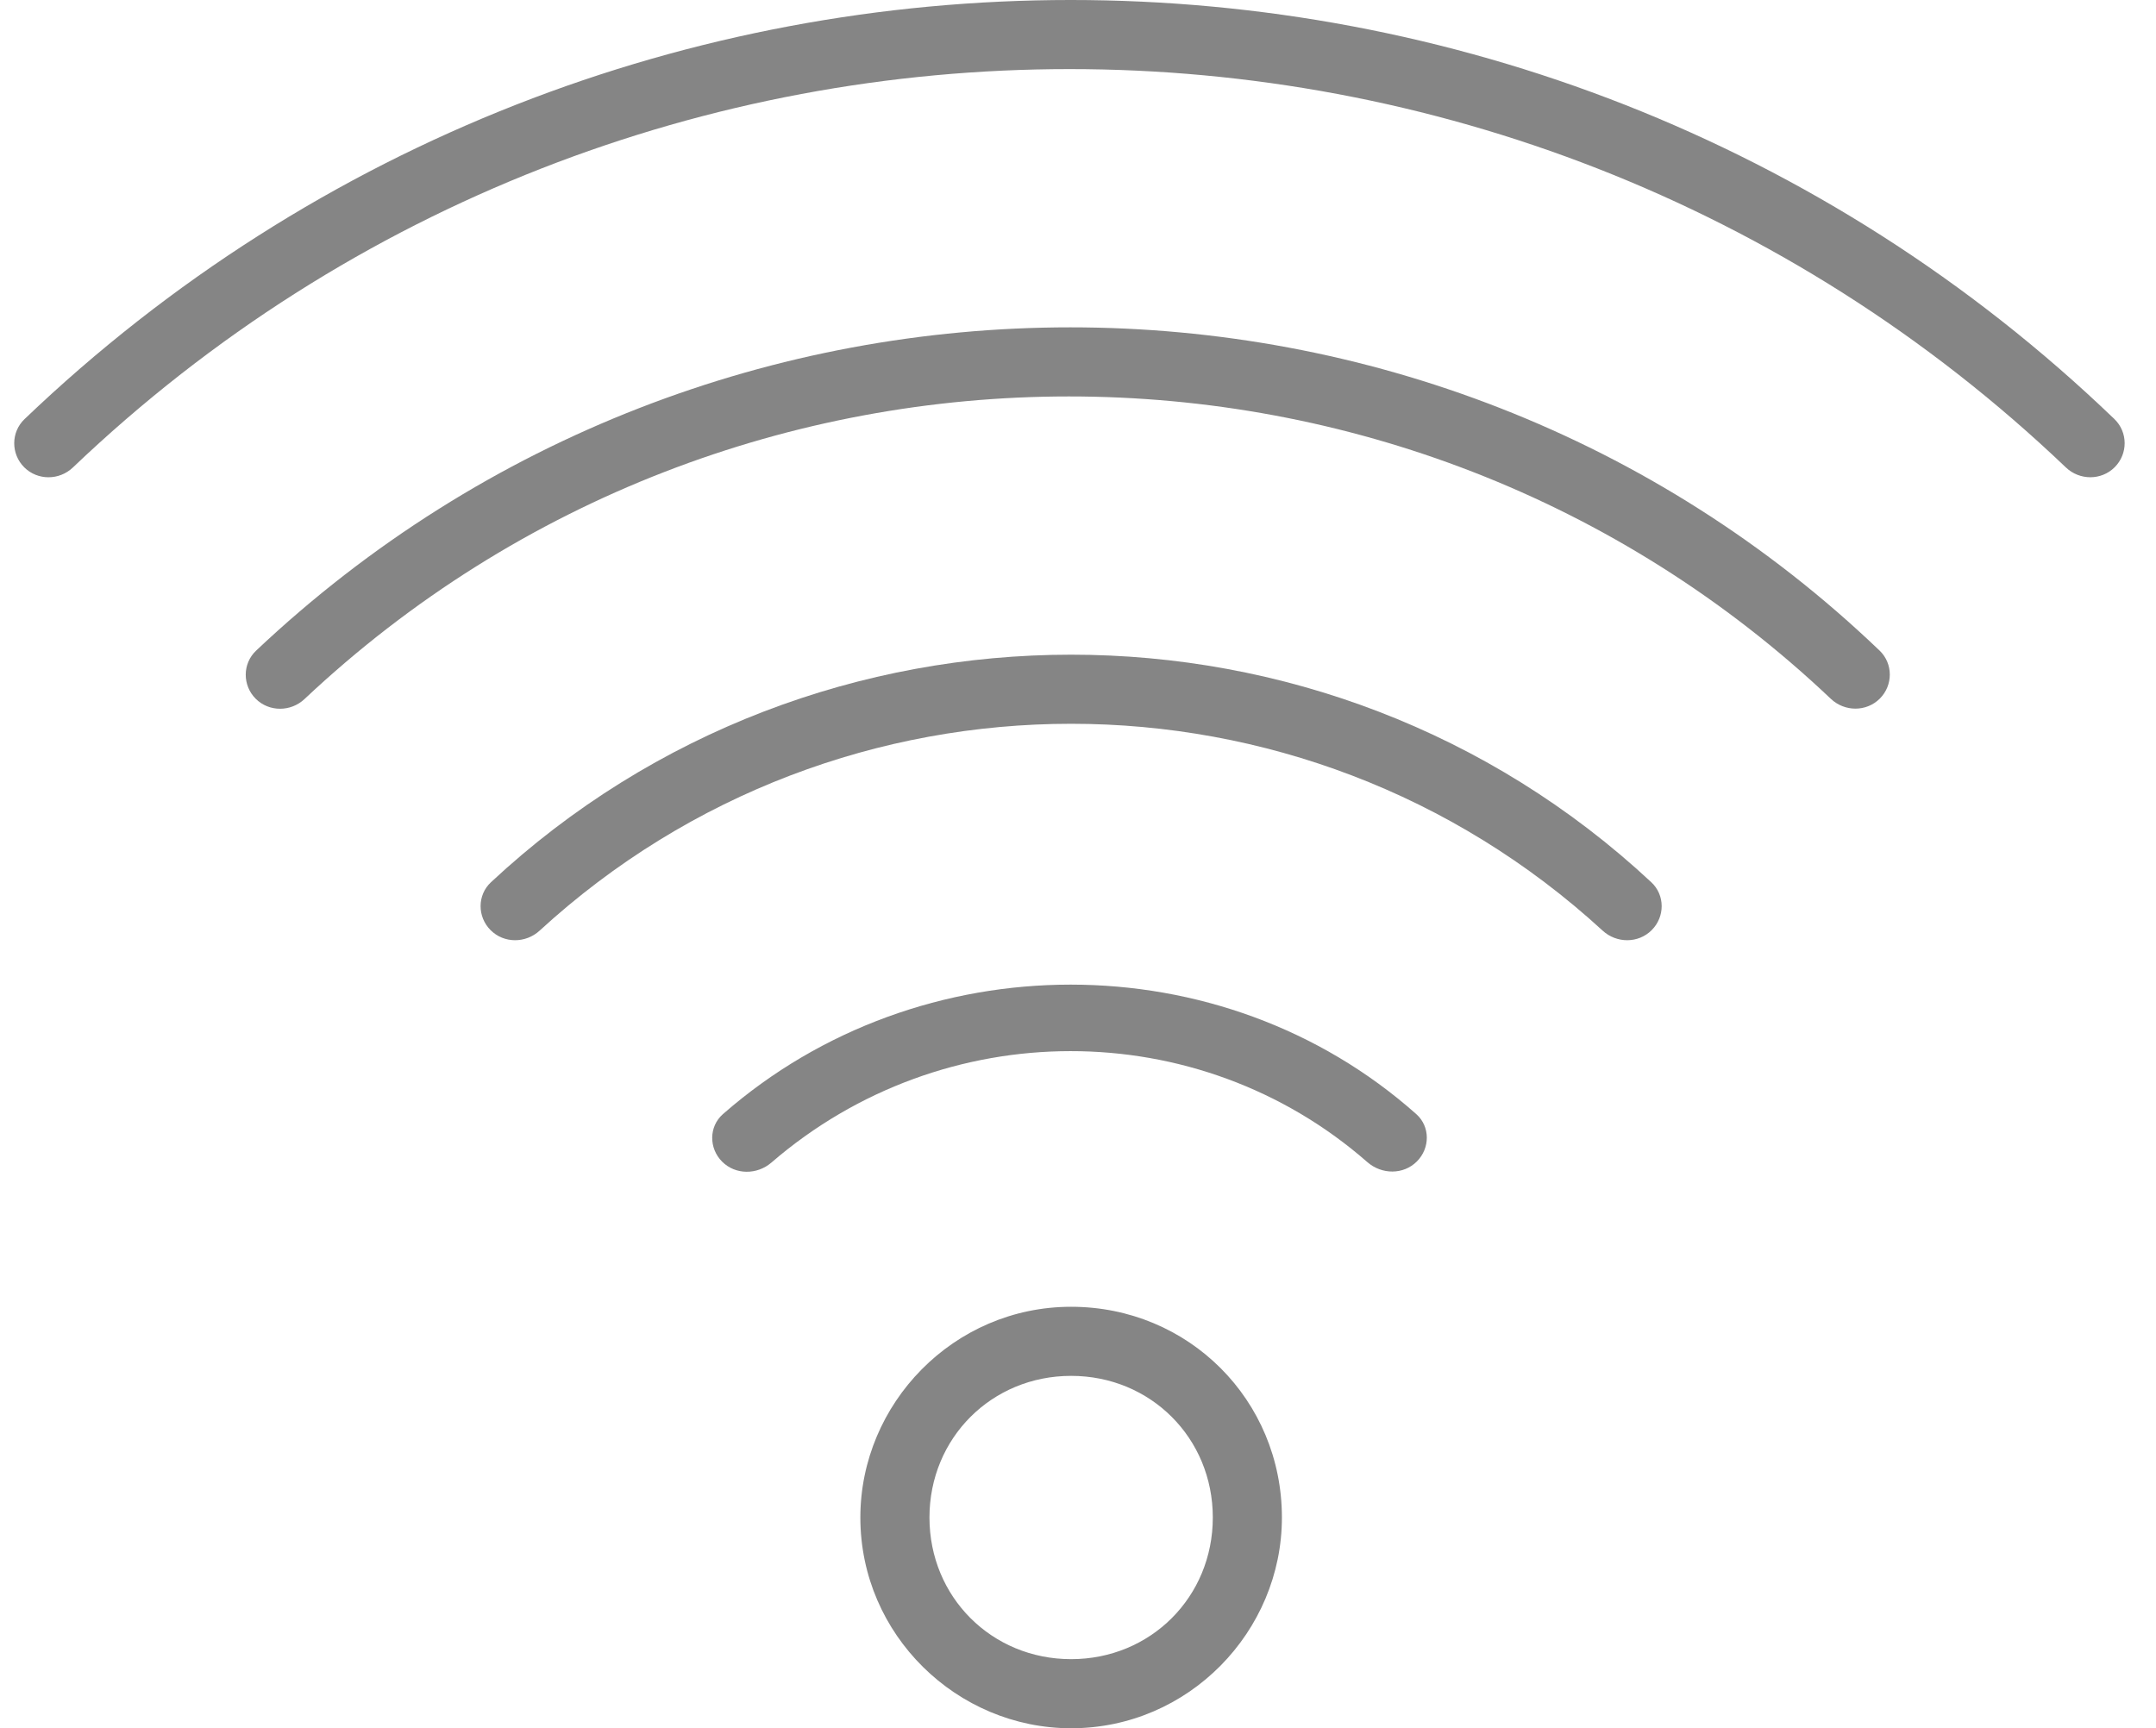 <svg width="116" height="93" viewBox="0 0 116 93" fill="none" xmlns="http://www.w3.org/2000/svg">
<path d="M1.32 22.552C0.585 23.254 0.583 24.425 1.301 25.144C2.02 25.863 3.188 25.857 3.923 25.155C33.876 -3.427 81.198 -3.427 111.151 25.153C111.887 25.856 113.057 25.862 113.777 25.142C114.495 24.424 114.494 23.254 113.762 22.55C82.496 -7.517 32.76 -7.517 1.32 22.552Z" fill="#858585"/>
<path d="M13.779 35.012C13.04 35.71 13.039 36.881 13.757 37.6C14.476 38.318 15.643 38.313 16.383 37.617C39.447 15.909 75.609 15.905 98.505 37.604C99.246 38.307 100.419 38.314 101.141 37.592C101.857 36.876 101.86 35.711 101.129 35.01C76.917 11.816 38.336 11.816 13.779 35.012Z" fill="#858585"/>
<path d="M26.415 47.474C25.673 48.166 25.677 49.334 26.395 50.052C27.115 50.773 28.282 50.768 29.033 50.079C45.202 35.237 70.058 35.237 86.228 50.079C86.978 50.768 88.145 50.773 88.866 50.052C89.584 49.334 89.588 48.166 88.845 47.474C71.345 31.148 43.916 31.148 26.415 47.474Z" fill="#858585"/>
<path d="M38.897 59.951C38.133 60.621 38.135 61.793 38.854 62.511C39.573 63.23 40.735 63.223 41.505 62.559C50.755 54.571 64.464 54.564 73.569 62.536C74.339 63.21 75.51 63.223 76.233 62.499C76.947 61.785 76.955 60.623 76.201 59.952C65.753 50.661 49.502 50.661 38.897 59.951Z" fill="#858585"/>
<path d="M57.63 70.319C51.309 70.319 46.29 75.525 46.29 81.659C46.29 87.98 51.495 93 57.63 93C63.951 93 68.971 87.794 68.971 81.659C68.971 75.339 63.951 70.319 57.63 70.319ZM57.63 89.281C53.355 89.281 50.008 85.935 50.008 81.659C50.008 77.383 53.355 74.037 57.63 74.037C61.906 74.037 65.253 77.383 65.253 81.659C65.253 85.935 61.906 89.281 57.63 89.281Z" fill="#858585"/>
</svg>
